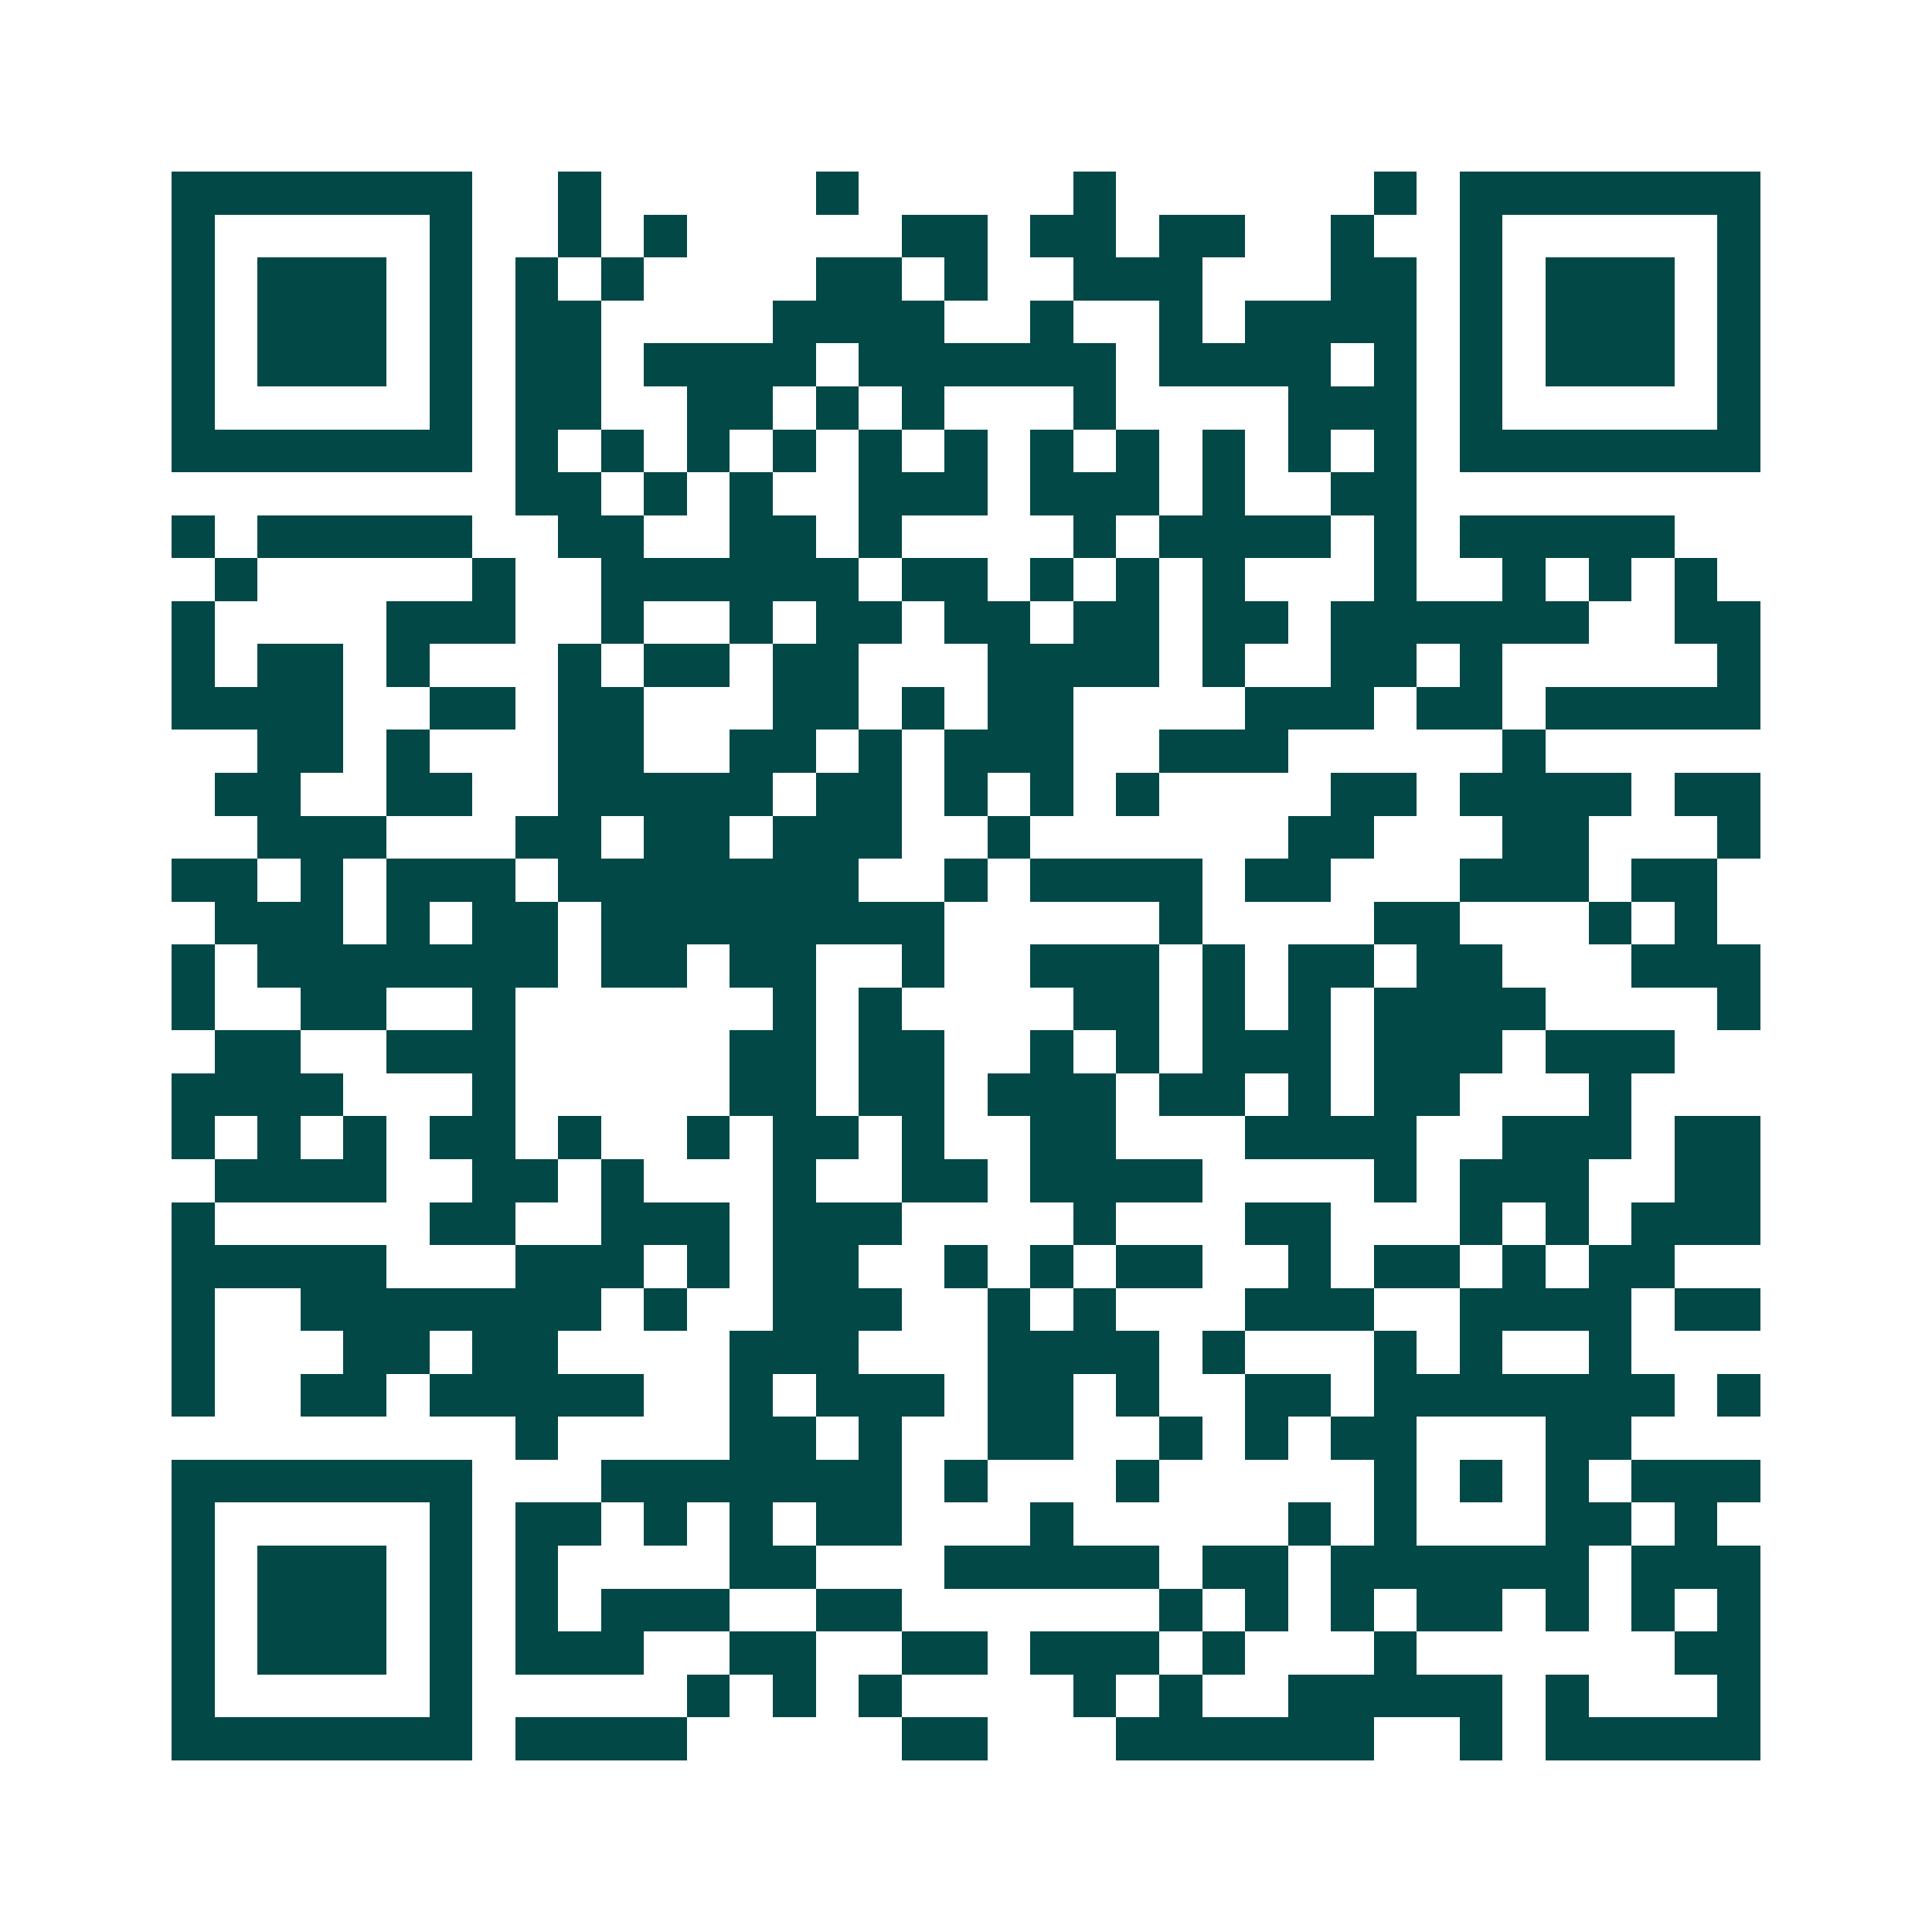 <svg xmlns="http://www.w3.org/2000/svg" width="200" height="200" viewBox="0 0 45 45" shape-rendering="crispEdges"><path fill="#ffffff" d="M0 0h45v45H0z"/><path stroke="#014847" d="M4 4.5h7m2 0h1m5 0h1m5 0h1m6 0h1m1 0h7M4 5.5h1m5 0h1m2 0h1m1 0h1m5 0h2m1 0h2m1 0h2m2 0h1m2 0h1m5 0h1M4 6.5h1m1 0h3m1 0h1m1 0h1m1 0h1m4 0h2m1 0h1m2 0h3m3 0h2m1 0h1m1 0h3m1 0h1M4 7.5h1m1 0h3m1 0h1m1 0h2m4 0h4m2 0h1m2 0h1m1 0h4m1 0h1m1 0h3m1 0h1M4 8.5h1m1 0h3m1 0h1m1 0h2m1 0h4m1 0h6m1 0h4m1 0h1m1 0h1m1 0h3m1 0h1M4 9.5h1m5 0h1m1 0h2m2 0h2m1 0h1m1 0h1m3 0h1m4 0h3m1 0h1m5 0h1M4 10.5h7m1 0h1m1 0h1m1 0h1m1 0h1m1 0h1m1 0h1m1 0h1m1 0h1m1 0h1m1 0h1m1 0h1m1 0h7M12 11.5h2m1 0h1m1 0h1m2 0h3m1 0h3m1 0h1m2 0h2M4 12.5h1m1 0h5m2 0h2m2 0h2m1 0h1m4 0h1m1 0h4m1 0h1m1 0h5M5 13.5h1m5 0h1m2 0h6m1 0h2m1 0h1m1 0h1m1 0h1m3 0h1m2 0h1m1 0h1m1 0h1M4 14.5h1m4 0h3m2 0h1m2 0h1m1 0h2m1 0h2m1 0h2m1 0h2m1 0h6m2 0h2M4 15.5h1m1 0h2m1 0h1m3 0h1m1 0h2m1 0h2m3 0h4m1 0h1m2 0h2m1 0h1m5 0h1M4 16.5h4m2 0h2m1 0h2m3 0h2m1 0h1m1 0h2m4 0h3m1 0h2m1 0h5M6 17.5h2m1 0h1m3 0h2m2 0h2m1 0h1m1 0h3m2 0h3m5 0h1M5 18.5h2m2 0h2m2 0h5m1 0h2m1 0h1m1 0h1m1 0h1m4 0h2m1 0h4m1 0h2M6 19.5h3m3 0h2m1 0h2m1 0h3m2 0h1m6 0h2m3 0h2m3 0h1M4 20.5h2m1 0h1m1 0h3m1 0h7m2 0h1m1 0h4m1 0h2m3 0h3m1 0h2M5 21.5h3m1 0h1m1 0h2m1 0h8m5 0h1m4 0h2m3 0h1m1 0h1M4 22.5h1m1 0h7m1 0h2m1 0h2m2 0h1m2 0h3m1 0h1m1 0h2m1 0h2m3 0h3M4 23.5h1m2 0h2m2 0h1m6 0h1m1 0h1m4 0h2m1 0h1m1 0h1m1 0h4m4 0h1M5 24.5h2m2 0h3m5 0h2m1 0h2m2 0h1m1 0h1m1 0h3m1 0h3m1 0h3M4 25.5h4m3 0h1m5 0h2m1 0h2m1 0h3m1 0h2m1 0h1m1 0h2m3 0h1M4 26.5h1m1 0h1m1 0h1m1 0h2m1 0h1m2 0h1m1 0h2m1 0h1m2 0h2m3 0h4m2 0h3m1 0h2M5 27.5h4m2 0h2m1 0h1m3 0h1m2 0h2m1 0h4m4 0h1m1 0h3m2 0h2M4 28.5h1m5 0h2m2 0h3m1 0h3m4 0h1m3 0h2m3 0h1m1 0h1m1 0h3M4 29.5h5m3 0h3m1 0h1m1 0h2m2 0h1m1 0h1m1 0h2m2 0h1m1 0h2m1 0h1m1 0h2M4 30.5h1m2 0h7m1 0h1m2 0h3m2 0h1m1 0h1m3 0h3m2 0h4m1 0h2M4 31.5h1m3 0h2m1 0h2m4 0h3m3 0h4m1 0h1m3 0h1m1 0h1m2 0h1M4 32.5h1m2 0h2m1 0h5m2 0h1m1 0h3m1 0h2m1 0h1m2 0h2m1 0h7m1 0h1M12 33.5h1m4 0h2m1 0h1m2 0h2m2 0h1m1 0h1m1 0h2m3 0h2M4 34.5h7m3 0h7m1 0h1m3 0h1m5 0h1m1 0h1m1 0h1m1 0h3M4 35.5h1m5 0h1m1 0h2m1 0h1m1 0h1m1 0h2m3 0h1m5 0h1m1 0h1m3 0h2m1 0h1M4 36.5h1m1 0h3m1 0h1m1 0h1m4 0h2m3 0h5m1 0h2m1 0h6m1 0h3M4 37.5h1m1 0h3m1 0h1m1 0h1m1 0h3m2 0h2m6 0h1m1 0h1m1 0h1m1 0h2m1 0h1m1 0h1m1 0h1M4 38.5h1m1 0h3m1 0h1m1 0h3m2 0h2m2 0h2m1 0h3m1 0h1m3 0h1m6 0h2M4 39.5h1m5 0h1m5 0h1m1 0h1m1 0h1m4 0h1m1 0h1m2 0h5m1 0h1m3 0h1M4 40.5h7m1 0h4m5 0h2m3 0h6m2 0h1m1 0h5"/></svg>
